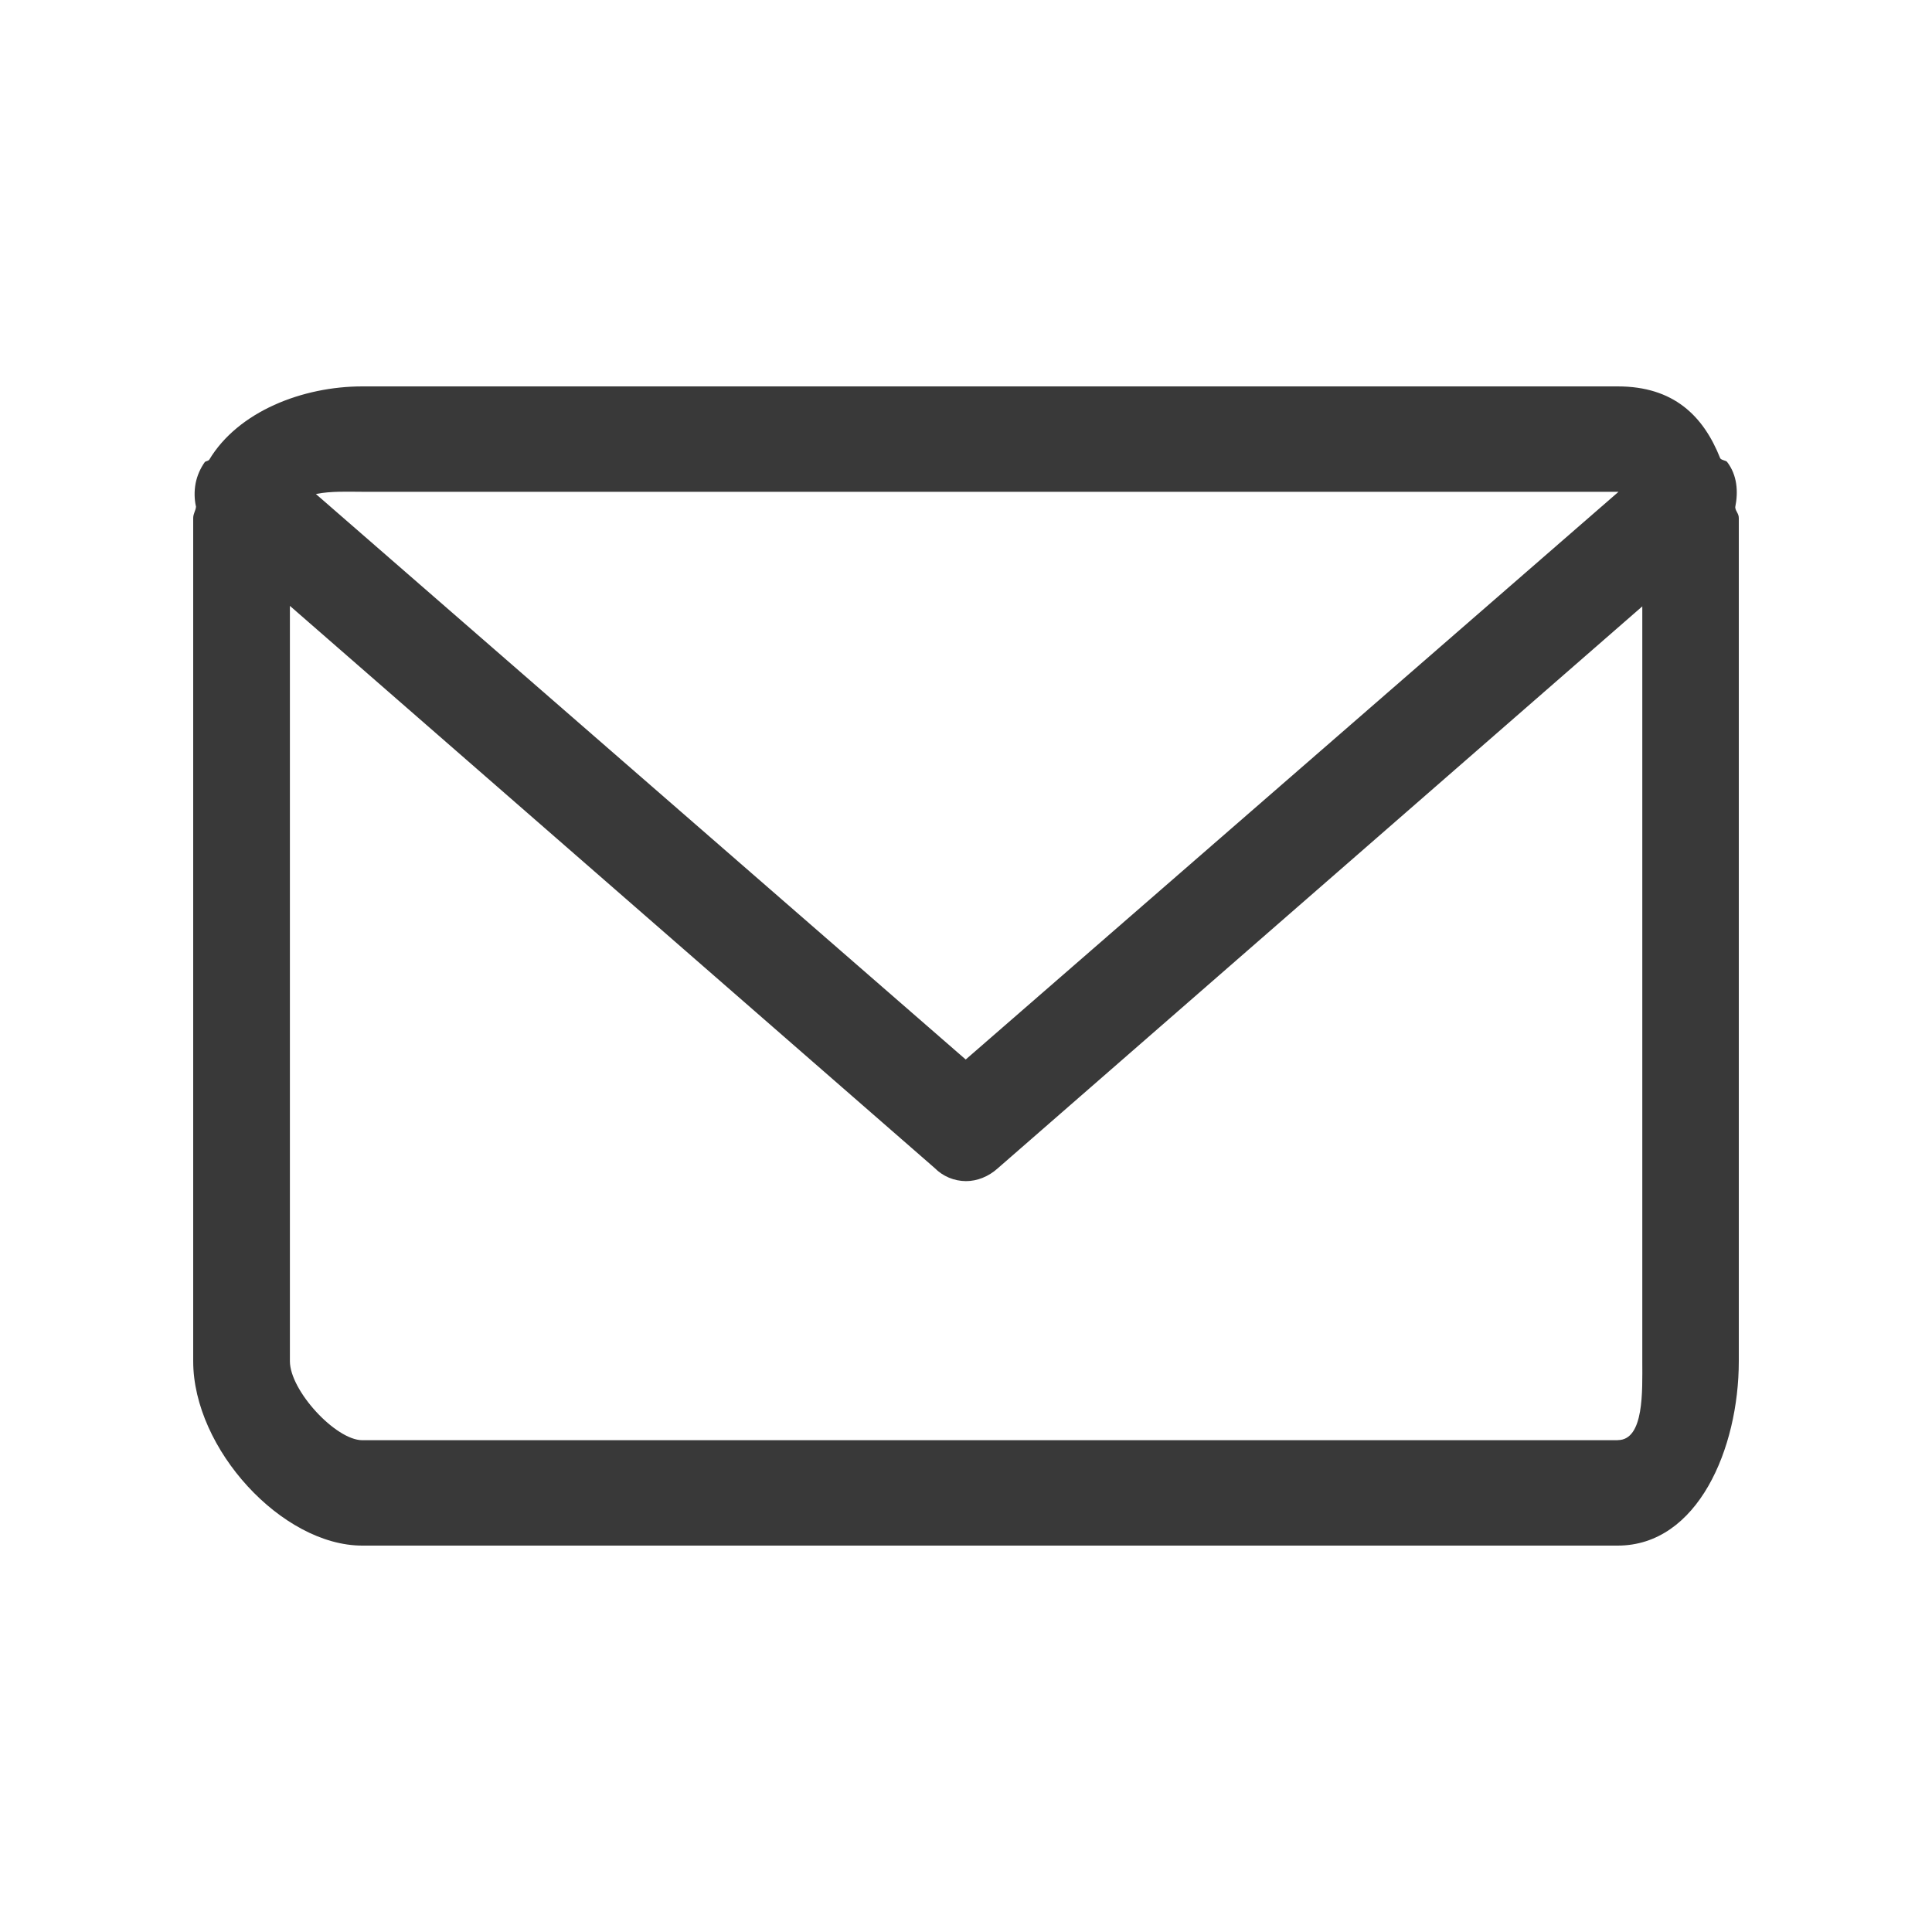 <svg width="20" height="20" viewBox="0 0 20 20" fill="none" xmlns="http://www.w3.org/2000/svg">
<path d="M17.963 5.251C17.996 5.087 17.983 4.918 17.879 4.782C17.863 4.764 17.829 4.768 17.808 4.745C17.634 4.305 17.325 4 16.747 4H3.75C3.133 4 2.466 4.259 2.166 4.759C2.154 4.773 2.133 4.773 2.121 4.782C2.074 4.848 2.041 4.923 2.025 5.003C2.01 5.084 2.011 5.166 2.029 5.246C2.025 5.287 2 5.318 2 5.363V14.091C2 15 2.921 16 3.75 16H16.746C17.575 16 18 14.995 18 14.091V5.363C18 5.314 17.967 5.296 17.963 5.251ZM16.497 5.091H16.755L9.997 10.968L3.27 5.114C3.425 5.082 3.612 5.091 3.75 5.091L16.497 5.091ZM16.746 14.909H3.751C3.475 14.909 3.001 14.395 3.001 14.091V6.272L9.674 12.09C9.761 12.178 9.877 12.226 9.999 12.227C10.115 12.227 10.232 12.181 10.328 12.095L17.001 6.277V14.095C17.001 14.394 17.022 14.908 16.747 14.908L16.746 14.909Z" fill="#393939"/>
</svg>

